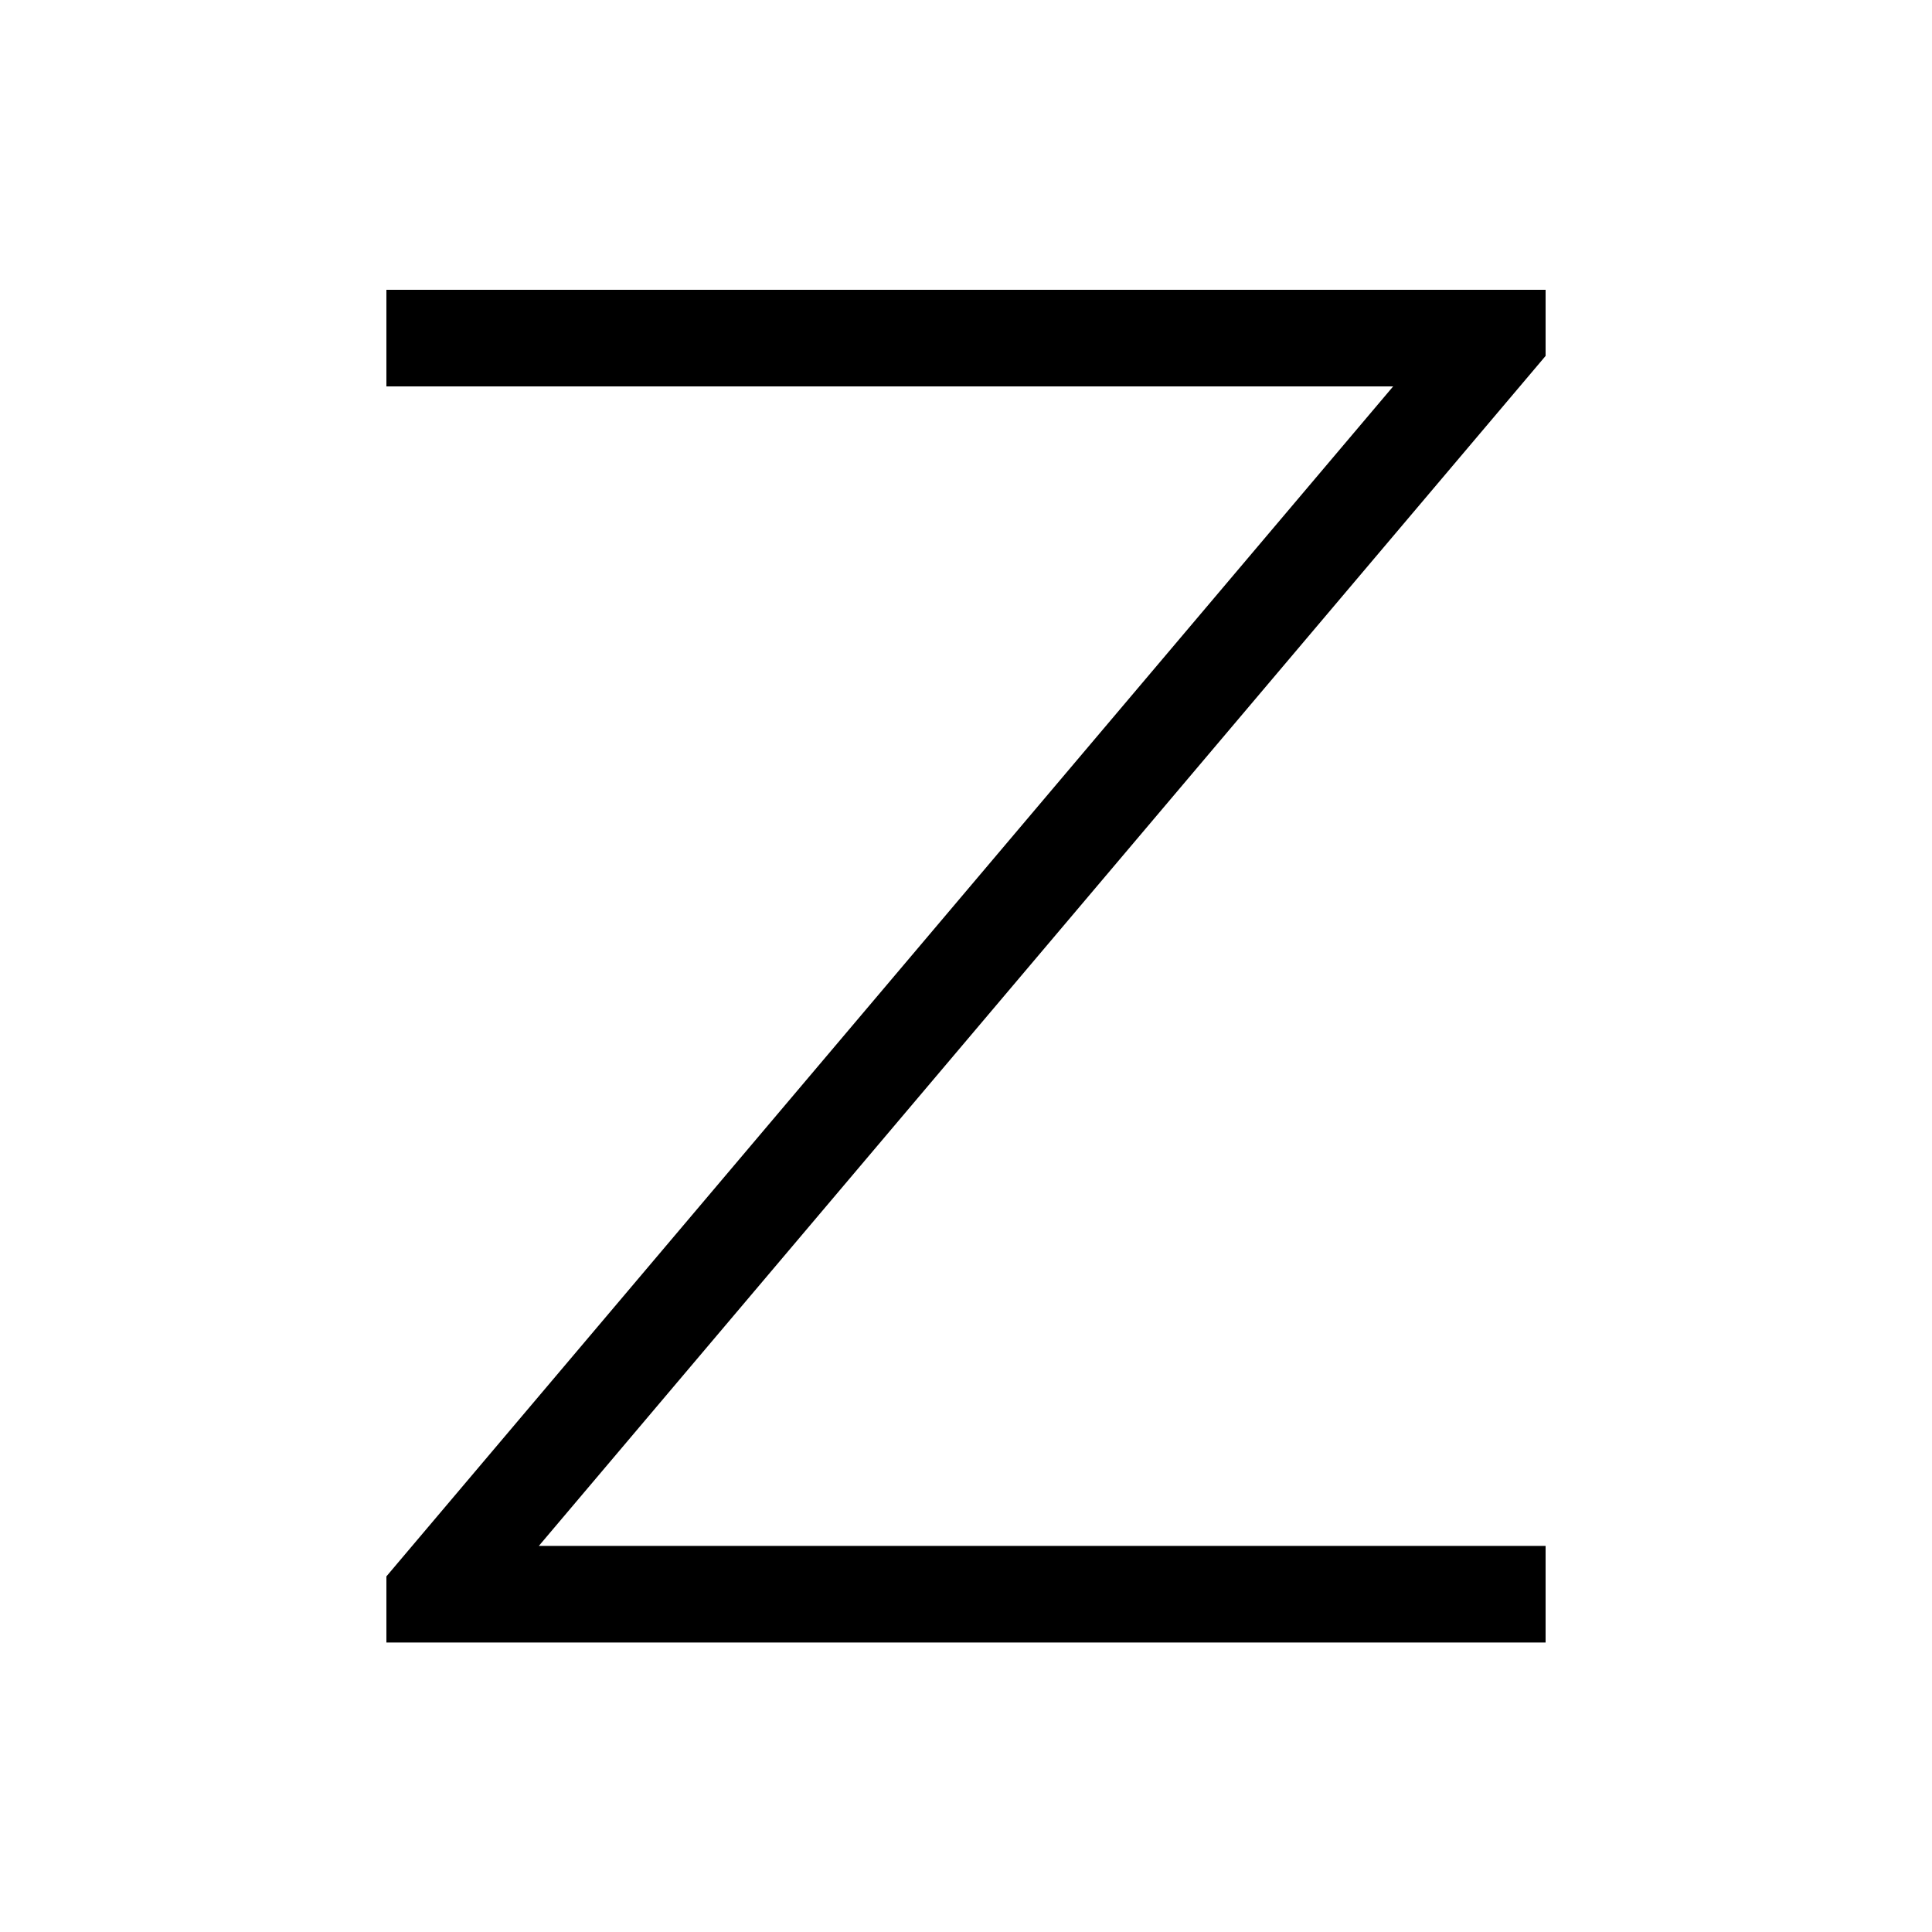 <svg xmlns="http://www.w3.org/2000/svg" viewBox="0 0 640 640"><!--! Font Awesome Pro 7.1.0 by @fontawesome - https://fontawesome.com License - https://fontawesome.com/license (Commercial License) Copyright 2025 Fonticons, Inc. --><path fill="currentColor" d="M512 96L128 96L128 128L461.5 128L131.8 517.7L128 522.2L128 544.1L512 544.1L512 512.1L178.5 512.1L508.2 122.4L512 117.9L512 96z"/></svg>